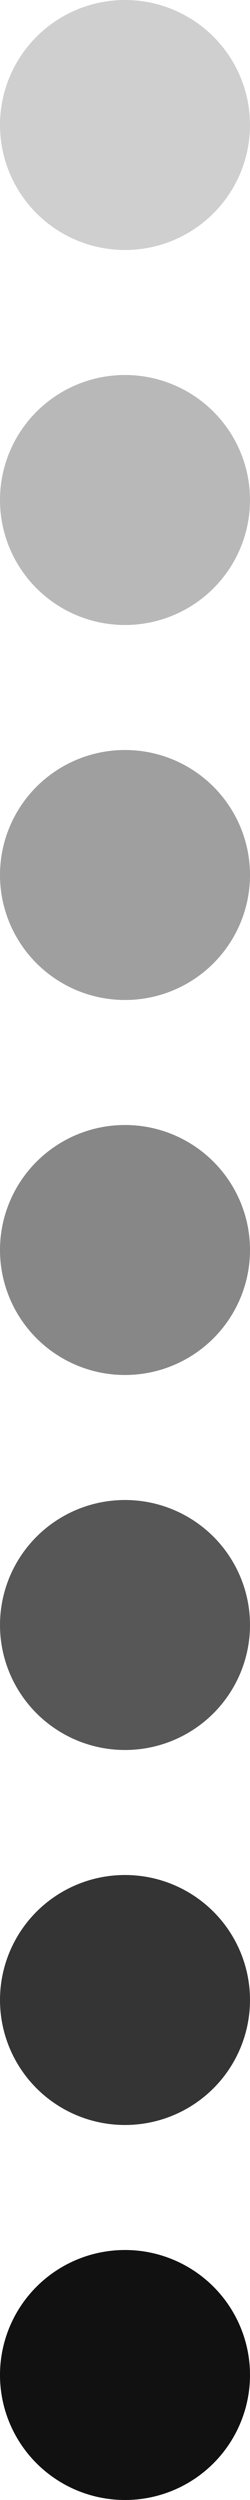 <svg width="8" height="80" viewBox="0 0 8 80" fill="none" xmlns="http://www.w3.org/2000/svg">
<circle cx="4" cy="4" r="4" fill="#111111" fill-opacity="0.2"/>
<circle cx="4" cy="16" r="4" fill="#111111" fill-opacity="0.3"/>
<circle cx="4" cy="28" r="4" fill="#111111" fill-opacity="0.4"/>
<circle cx="4" cy="40" r="4" fill="#111111" fill-opacity="0.5"/>
<circle cx="4" cy="52" r="4" fill="#111111" fill-opacity="0.7"/>
<circle cx="4" cy="64" r="4" fill="#111111" fill-opacity="0.85"/>
<circle cx="4" cy="76" r="4" fill="#111111"/>
</svg>

